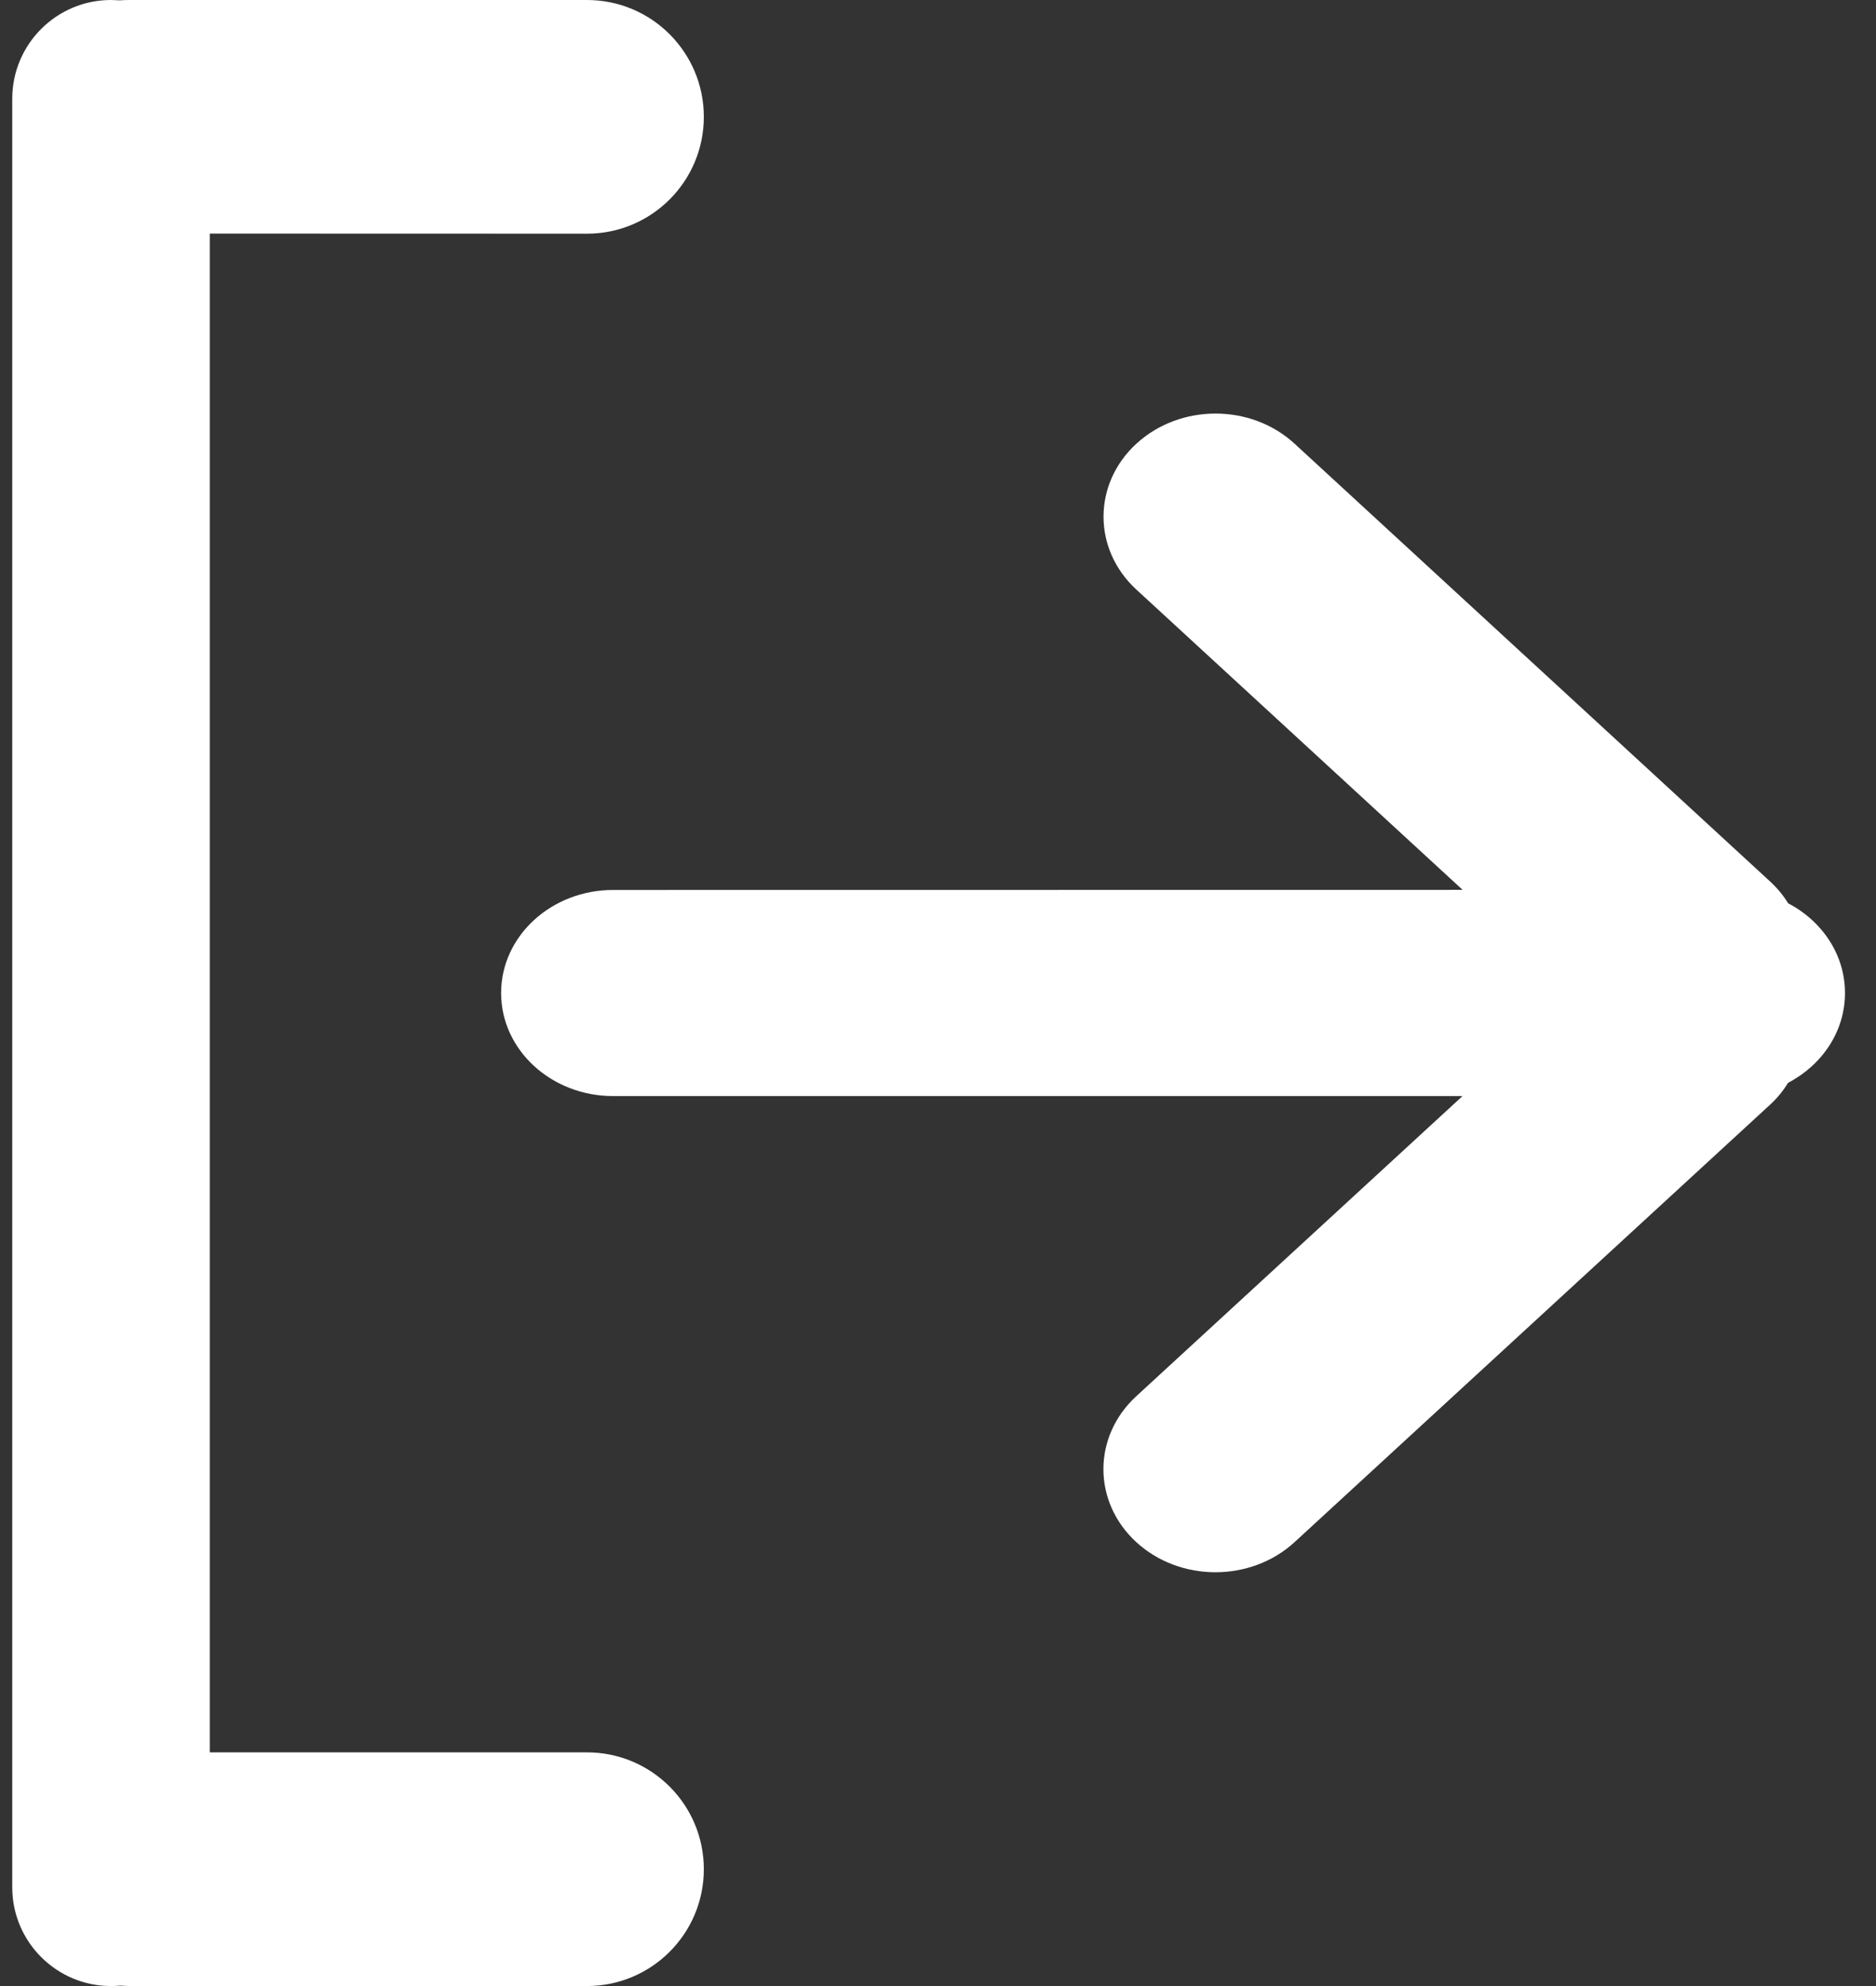 <?xml version="1.0" encoding="UTF-8"?>
<svg width="17px" height="18px" viewBox="0 0 17 18" version="1.1" xmlns="http://www.w3.org/2000/svg" xmlns:xlink="http://www.w3.org/1999/xlink">
    <rect x="0" y="0" width="17" height="18" fill="#333333" stroke="none"/>
    <title>Combined Shape</title>
    <g id="NDO-Patientenwebsite" stroke="none" stroke-width="1" fill="none" fill-rule="evenodd">
        <g id="03_Nach-Login_v1" transform="translate(-550, -98)" fill="#FFFFFF" fill-rule="nonzero">
            <g id="Patient-Login" transform="translate(0, 81)">
                <g id="Button" transform="translate(464, 8)">
                    <path d="M91.319,9 C91.904,9 92.378,9.474 92.378,10.059 C92.378,10.644 91.904,11.118 91.319,11.118 L87.901,11.117 L87.901,24.882 L91.319,24.882 C91.904,24.882 92.378,25.356 92.378,25.941 C92.378,26.526 91.904,27 91.319,27 L87.17,27 L87.09,26.996 C87.062,26.999 87.035,27 87.006,27 C86.512,27 86.111,26.599 86.111,26.105 L86.111,9.895 C86.111,9.401 86.512,9 87.006,9 L87.086,9.003 C87.114,9.001 87.142,9 87.17,9 L91.319,9 Z M97.732,13.022 L102.037,16.986 C102.104,17.047 102.16,17.115 102.204,17.187 C102.511,17.347 102.719,17.651 102.719,18 C102.719,18.349 102.511,18.653 102.203,18.814 C102.16,18.885 102.105,18.953 102.038,19.014 L97.732,22.976 C97.335,23.341 96.693,23.341 96.296,22.976 C95.9,22.611 95.9,22.02 96.296,21.655 L99.253,18.934 L91.556,18.934 C90.996,18.934 90.541,18.516 90.541,18 C90.541,17.484 90.996,17.066 91.556,17.066 L99.254,17.065 L96.297,14.343 C95.901,13.978 95.901,13.387 96.297,13.022 C96.694,12.657 97.336,12.657 97.732,13.022 Z" id="Combined-Shape"></path>
                </g>
            </g>
        </g>
    </g>
</svg>